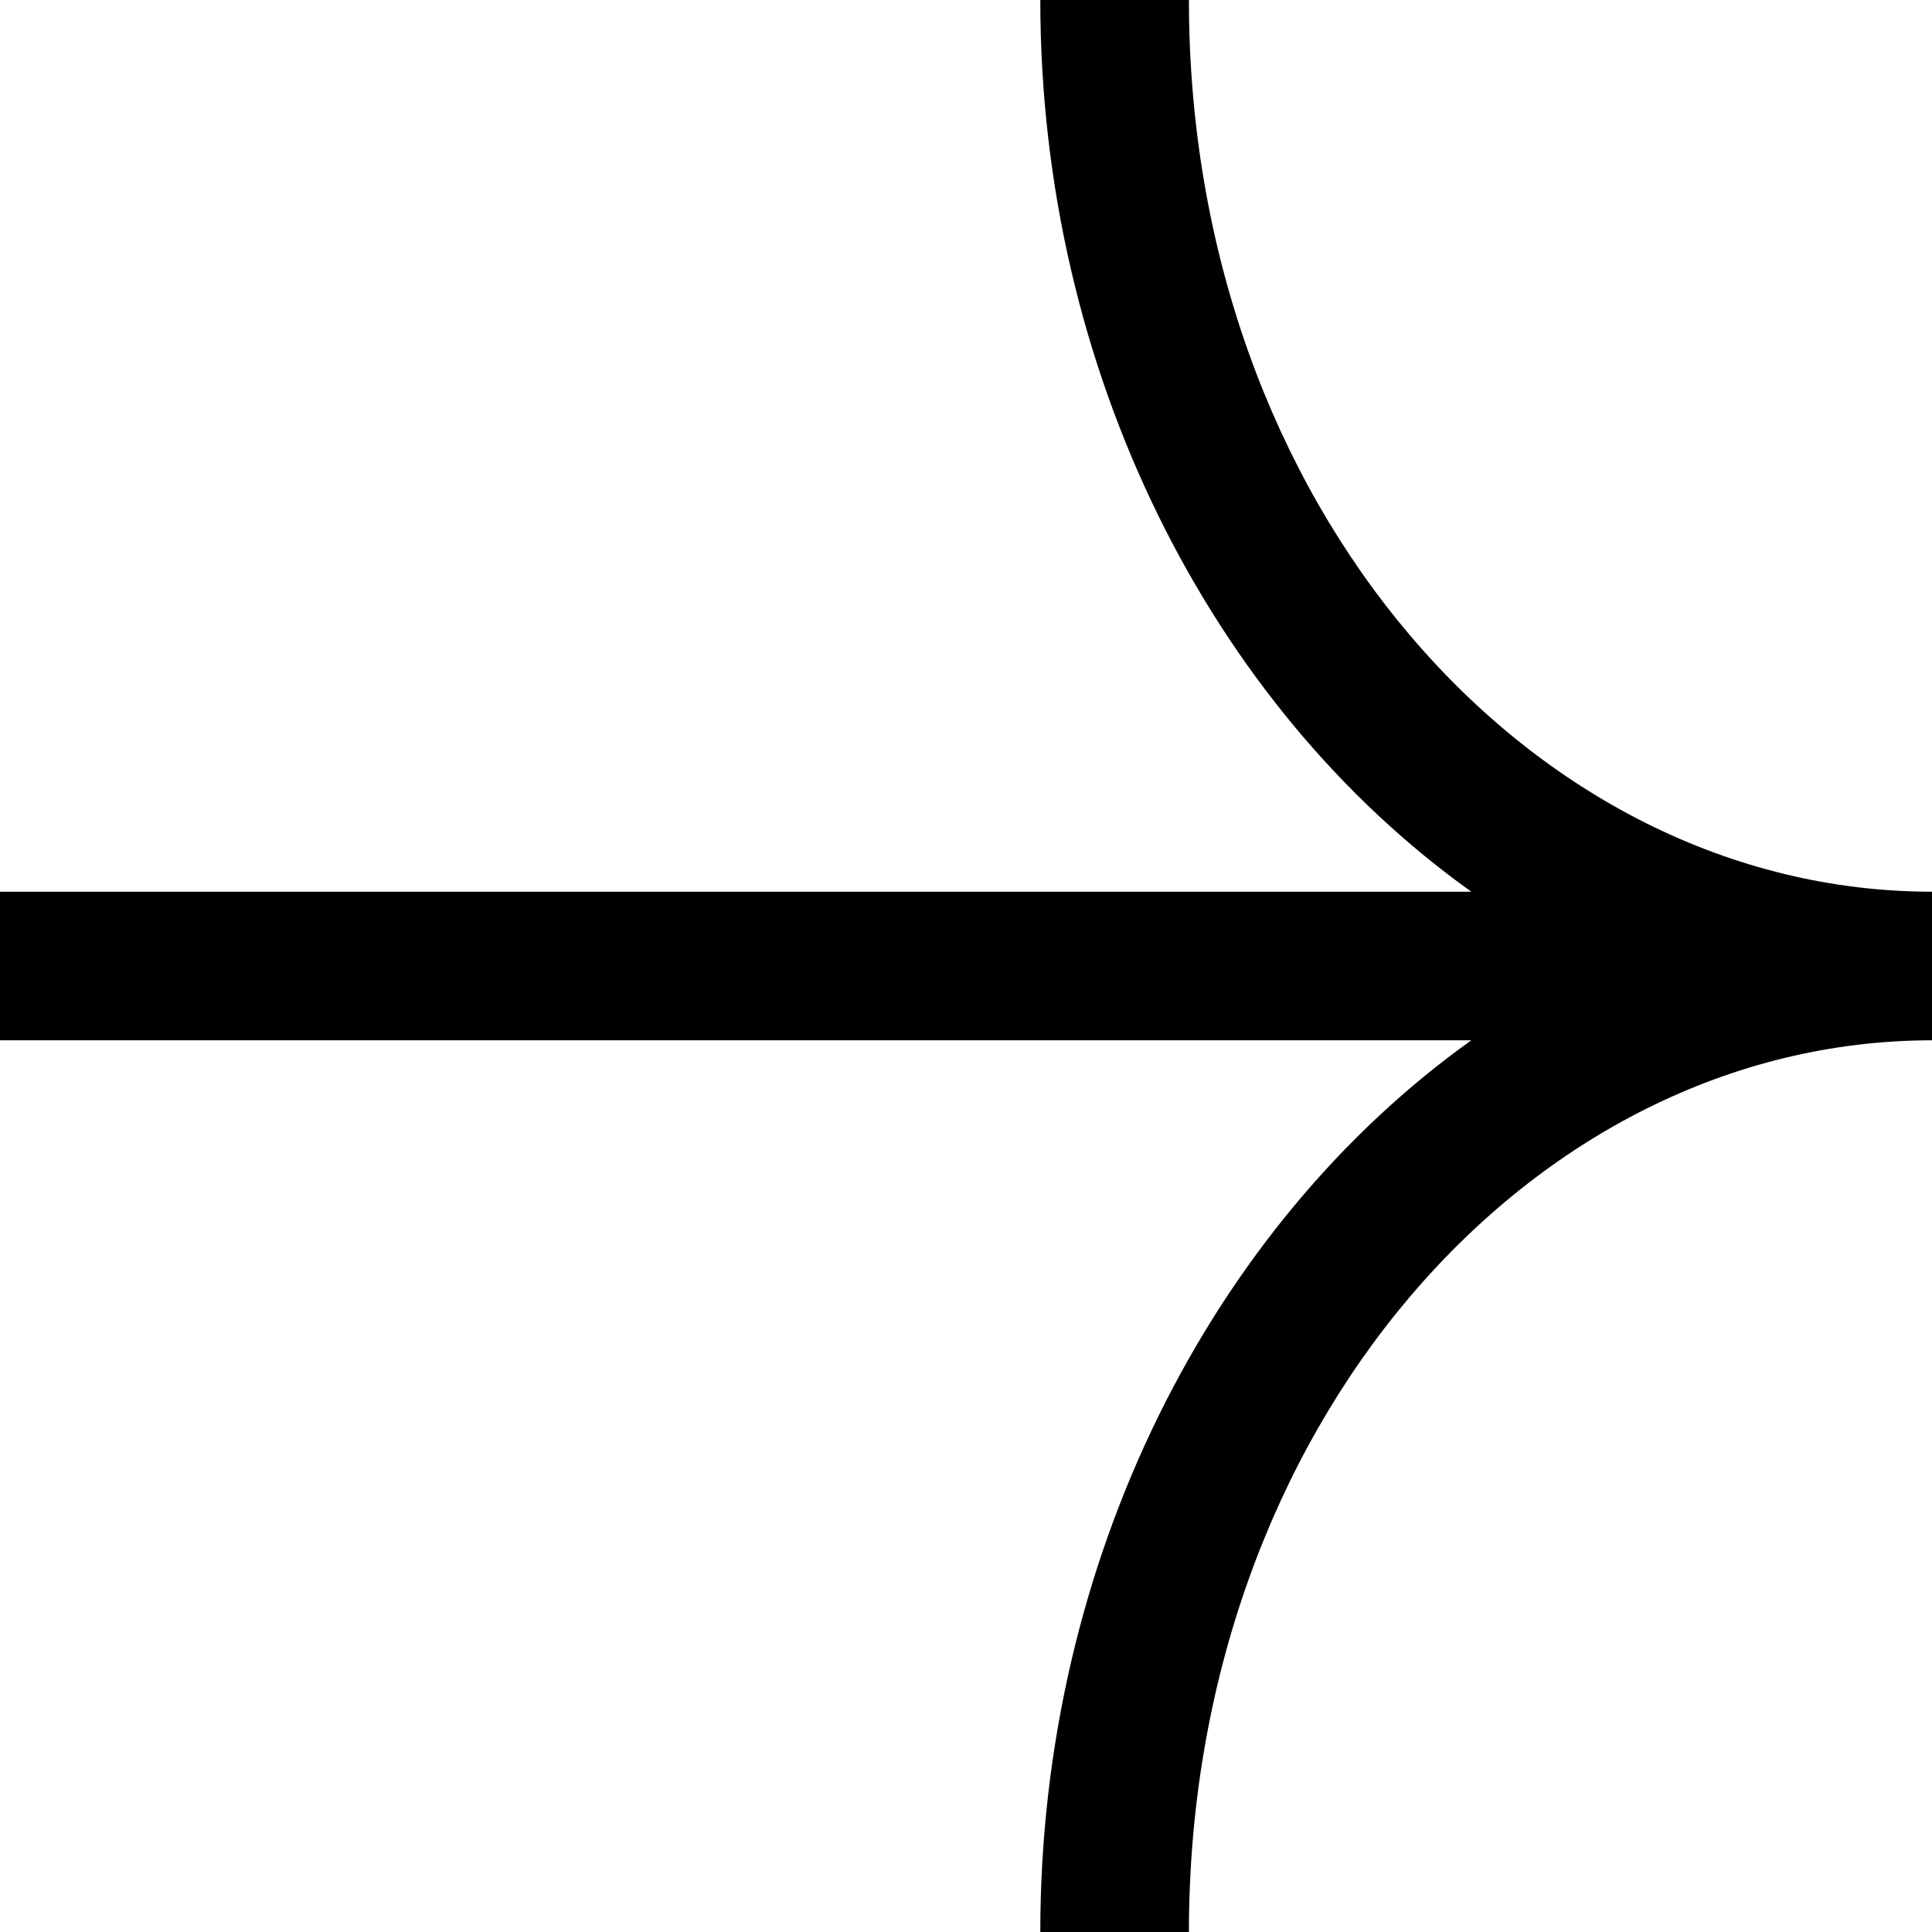 <svg width="26" height="26" viewBox="0 0 26 26" fill="none" xmlns="http://www.w3.org/2000/svg">
<path fill-rule="evenodd" clip-rule="evenodd" d="M16 0C16 6.8 20.6 12 26 12V14C20.6 14 16 19.2 16 26H14C14 21 16.3 16.5 19.8 14H0V12H19.8C16.3 9.5 14 5 14 0H16Z" fill="black"/>
</svg>
